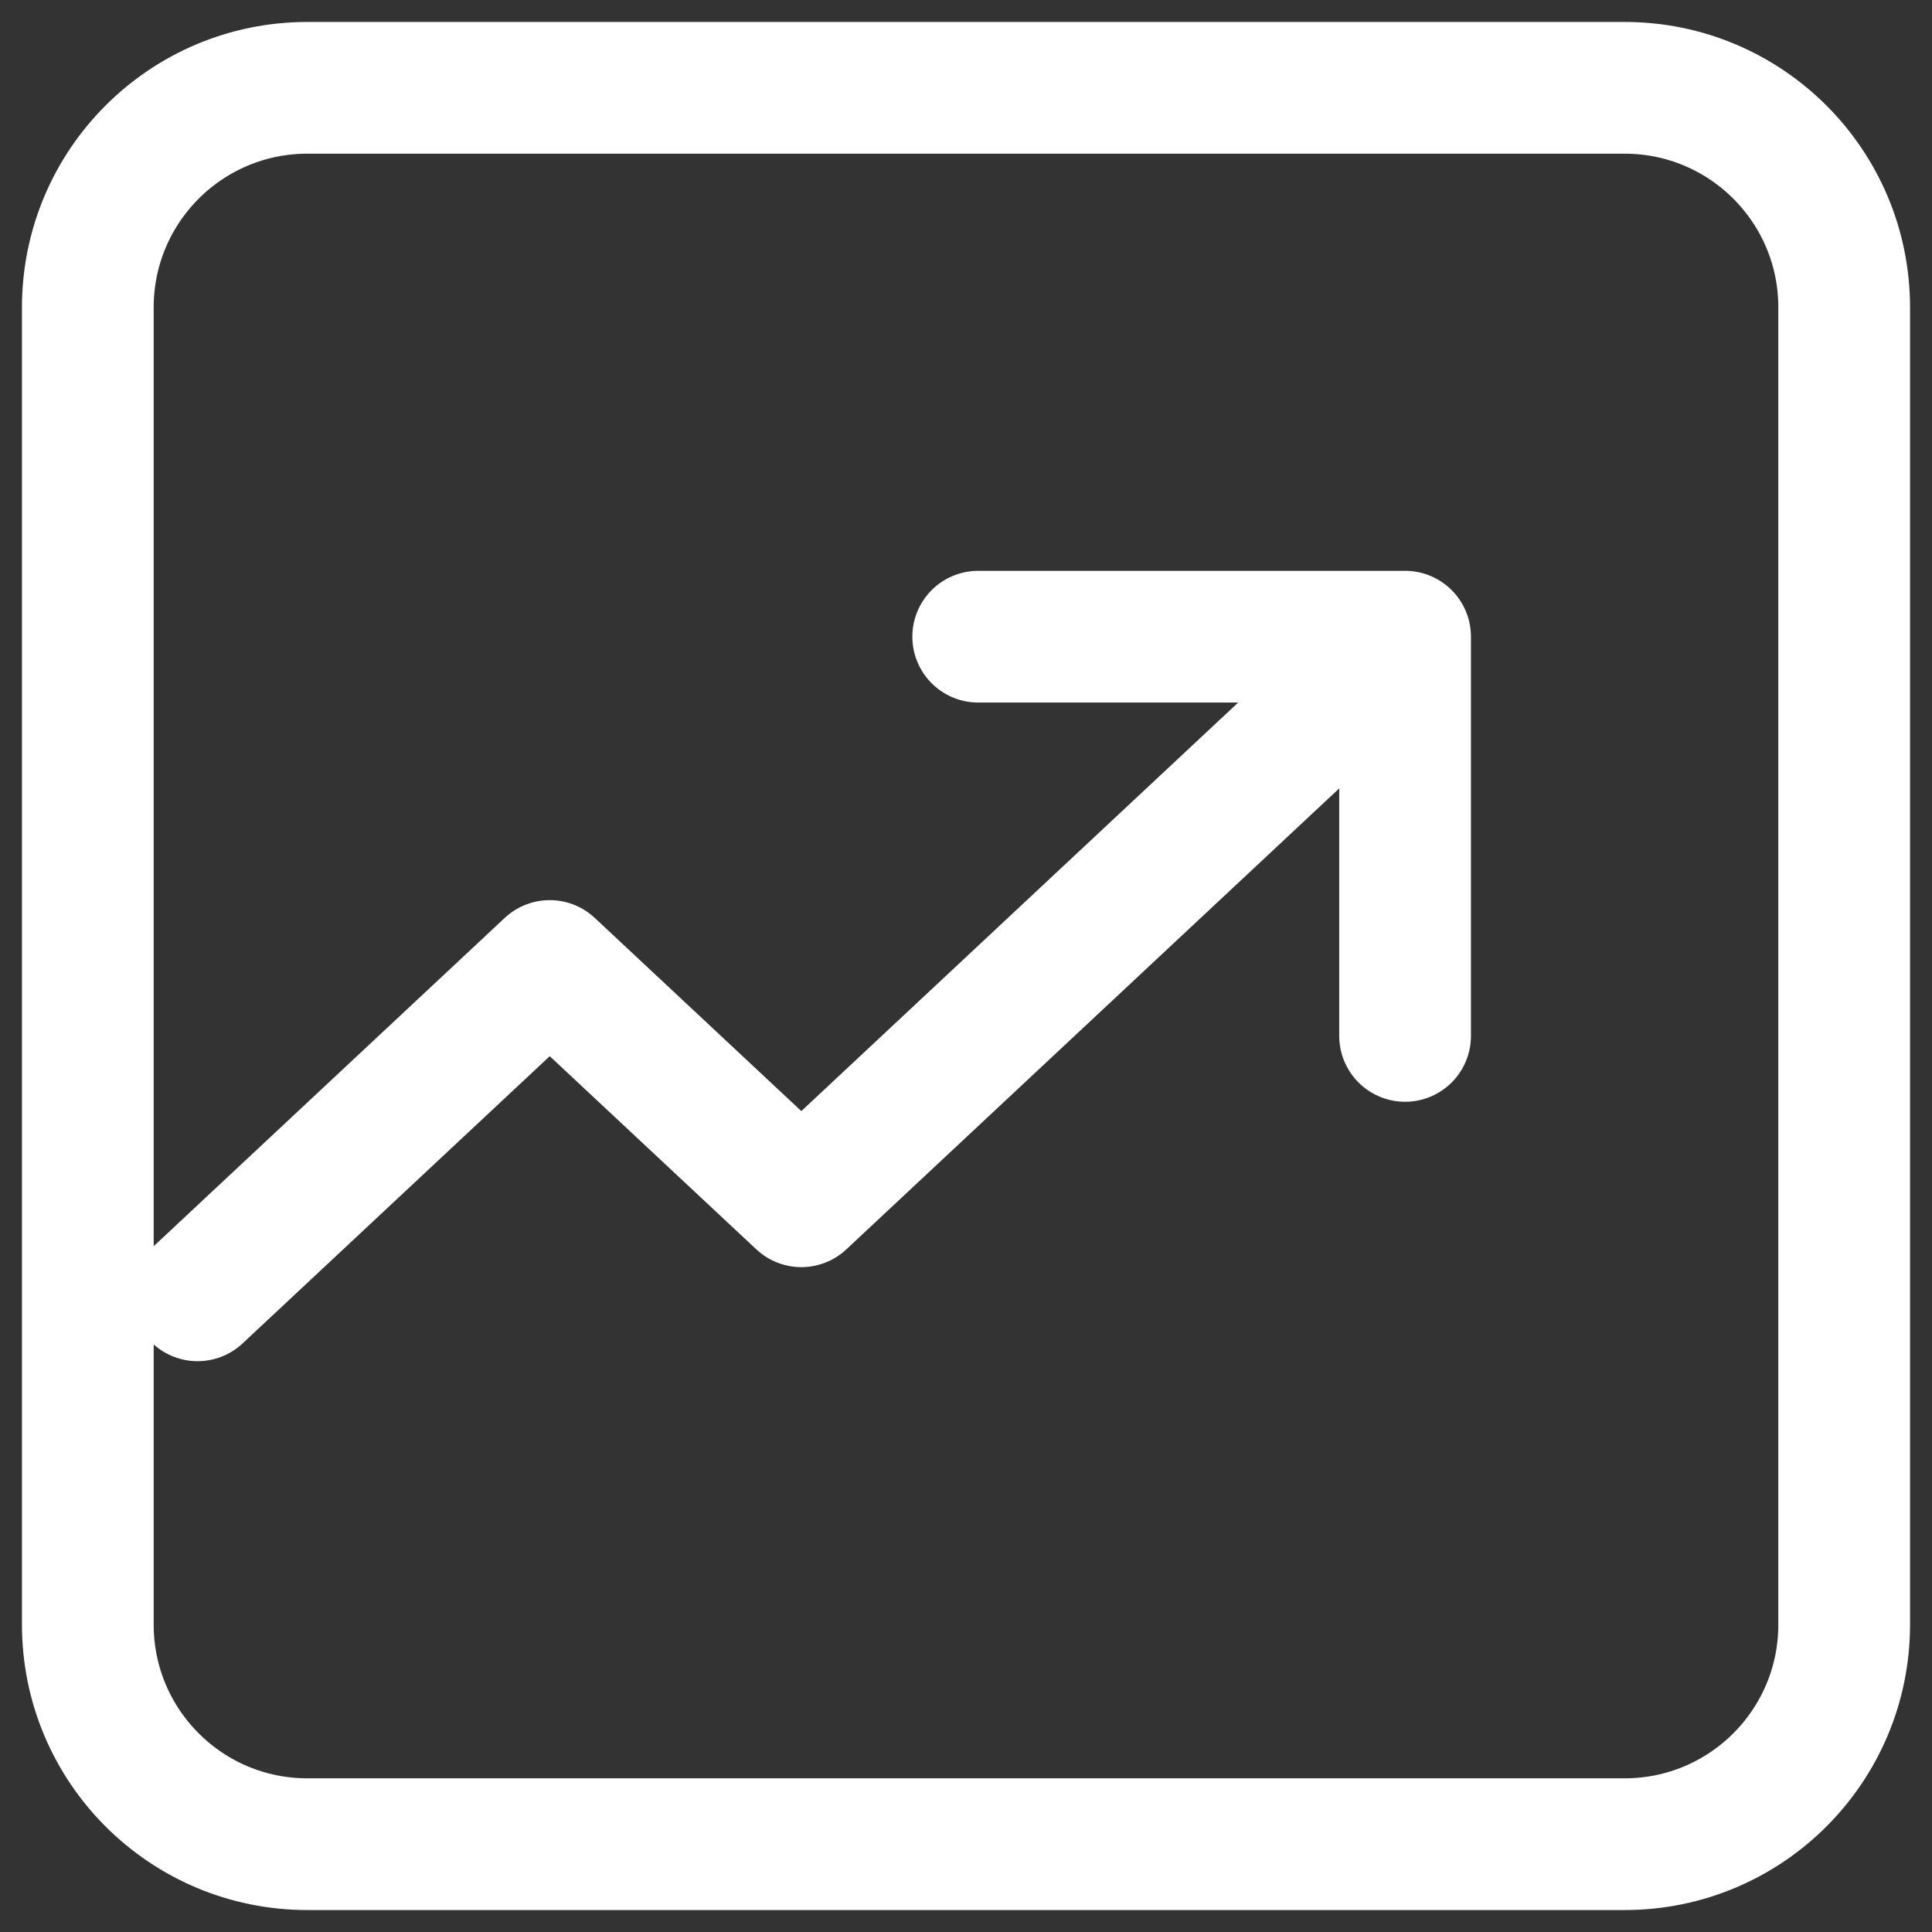 <svg width="22" height="22" viewBox="0 0 22 22" fill="none" xmlns="http://www.w3.org/2000/svg">
<rect x="0" y="0" width="22" height="22" fill="#333333" stroke="none"/>
<path d="M2.25 14.75L6.26 11L9.125 13.679L15.426 7.786M11.139 7.25H16V11.796M3.5 21C2.119 21 1 19.881 1 18.5V3.5C1 2.119 2.119 1 3.5 1H18.5C19.881 1 21 2.119 21 3.5V18.5C21 19.881 19.881 21 18.5 21H3.5Z" stroke="white" stroke-width="1.5" stroke-linecap="round" stroke-linejoin="round"/>
</svg>
